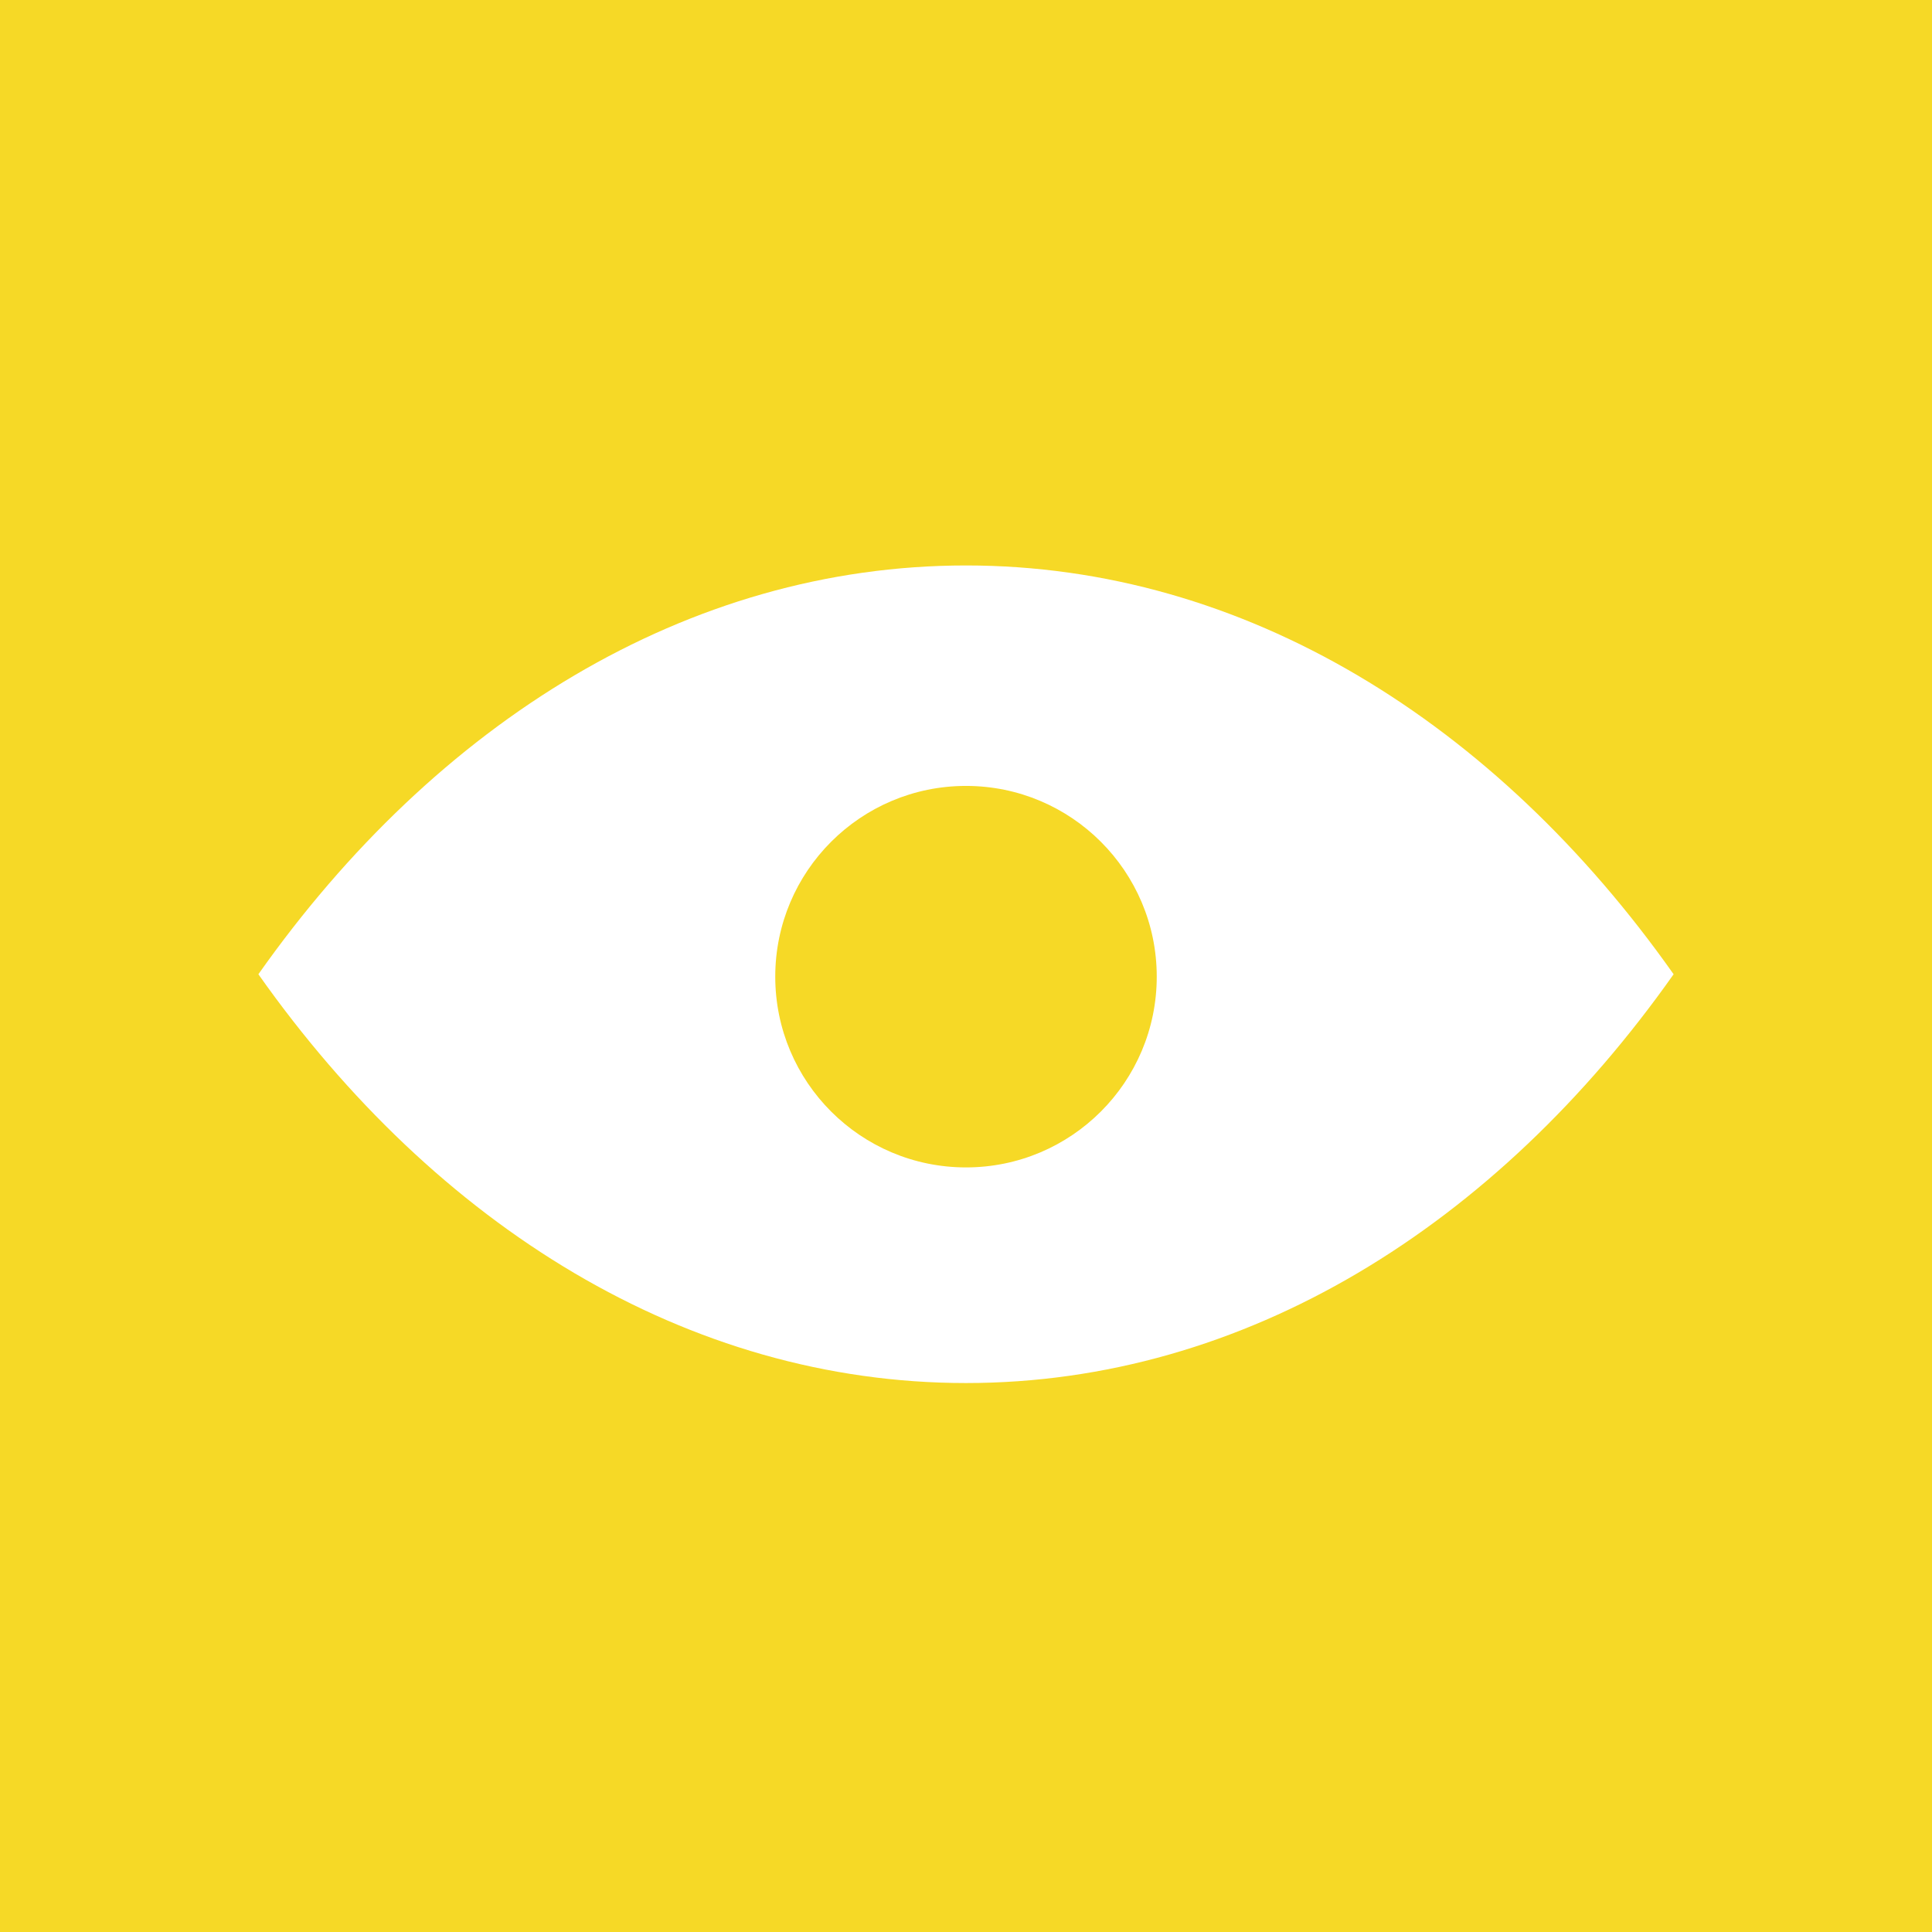 <?xml version="1.0" encoding="UTF-8"?><svg id="Warstwa_1" xmlns="http://www.w3.org/2000/svg" viewBox="0 0 1000 1000"><rect x="0" y="0" width="1000" height="1000" fill="#333333" stroke="none"/><rect x="0" y="0" width="1000" height="1000" transform="translate(1000 1000) rotate(-180)" style="fill:#f6d926;"/><path d="M133.74,504.27c91.93-130.31,222.02-211.59,366.26-211.59,144.24,0,274.34,81.28,366.26,211.59-91.93,130.31-222.03,211.59-366.26,211.59-144.24,0-274.33-81.28-366.26-211.59Z" style="fill:#fff;"/><circle cx="500" cy="505.52" r="98.73" style="fill:#f6d926;"/></svg>